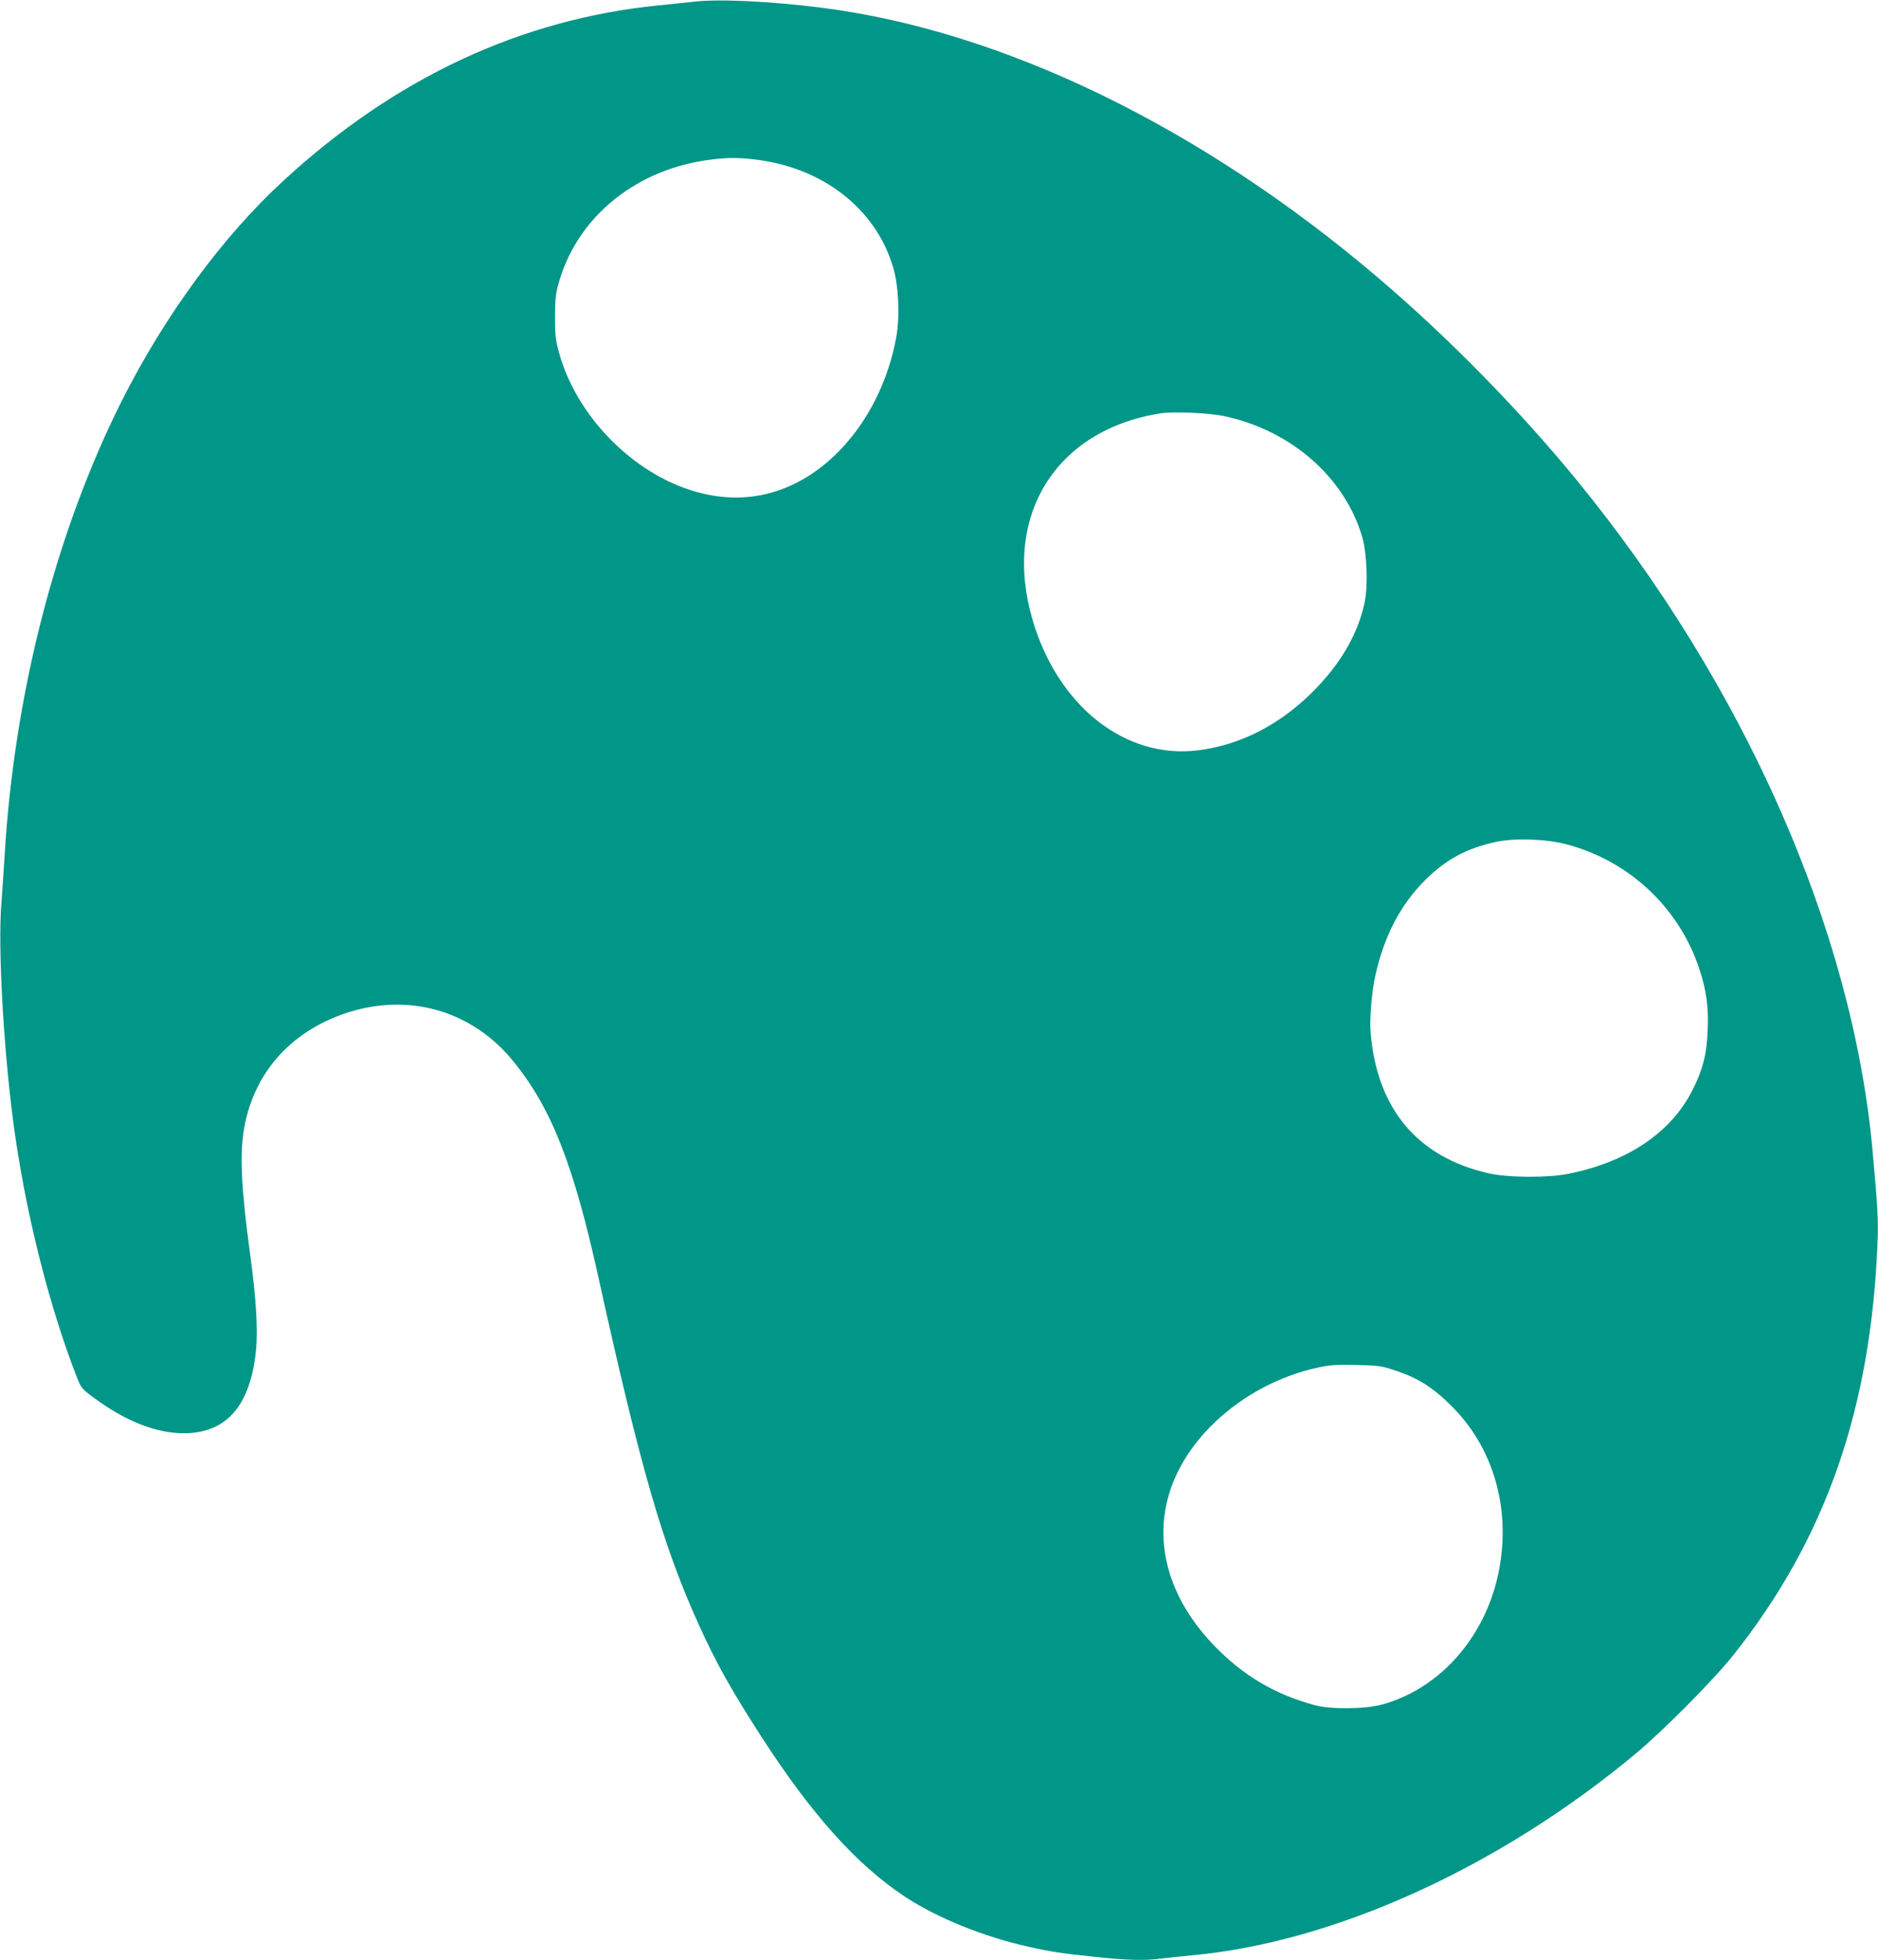 <?xml version="1.0" standalone="no"?>
<!DOCTYPE svg PUBLIC "-//W3C//DTD SVG 20010904//EN"
 "http://www.w3.org/TR/2001/REC-SVG-20010904/DTD/svg10.dtd">
<svg version="1.0" xmlns="http://www.w3.org/2000/svg"
 width="1227pt" height="1280pt" viewBox="0 0 1227 1280"
 preserveAspectRatio="xMidYMid meet">
<g transform="translate(0,1280) scale(0.1,-0.1)"
fill="#009688" stroke="none">
<path d="M4535 12789 c-44 -5 -149 -16 -232 -24 -899 -90 -1721 -473 -2450
-1144 -399 -366 -779 -885 -1061 -1446 -429 -858 -699 -1907 -762 -2965 -6
-102 -15 -235 -20 -296 -27 -304 17 -1041 91 -1544 80 -543 227 -1116 398
-1556 31 -79 34 -83 111 -140 209 -155 409 -234 591 -234 277 0 434 178 471
537 14 136 2 339 -38 633 -58 427 -69 652 -39 821 62 358 300 629 660 751 408
138 823 22 1093 -306 252 -306 398 -675 562 -1419 276 -1251 422 -1755 660
-2277 110 -242 208 -417 402 -718 330 -511 624 -839 938 -1047 212 -140 515
-263 812 -329 148 -33 214 -43 437 -66 206 -22 324 -25 433 -10 40 5 126 14
191 20 930 84 2009 573 2902 1316 178 148 509 481 638 643 604 758 902 1611
944 2701 6 139 0 236 -33 600 -132 1440 -837 3036 -1933 4375 -374 457 -837
929 -1291 1316 -1159 988 -2458 1619 -3645 1769 -334 42 -670 58 -830 39z
m384 -1029 c449 -48 802 -319 916 -705 36 -119 45 -317 22 -450 -66 -373 -269
-706 -545 -894 -248 -168 -526 -204 -815 -107 -390 131 -735 495 -844 891 -24
88 -27 117 -27 240 1 121 5 152 28 230 127 430 515 738 1002 794 99 12 157 12
263 1z m3086 -1679 c436 -95 784 -403 896 -791 30 -105 38 -316 15 -423 -44
-214 -167 -420 -363 -608 -212 -203 -460 -326 -725 -359 -476 -60 -918 289
-1083 856 -196 675 151 1235 834 1344 88 14 323 4 426 -19z m2226 -2794 c412
-107 742 -416 873 -819 46 -140 60 -248 53 -399 -6 -154 -31 -252 -97 -384
-139 -280 -426 -474 -815 -551 -133 -27 -398 -25 -521 4 -463 106 -727 420
-769 917 -8 88 8 273 31 375 59 262 165 463 328 625 135 133 266 204 456 246
121 27 327 21 461 -14z m-1131 -3432 c166 -53 263 -115 395 -249 283 -288 389
-715 282 -1136 -102 -396 -389 -704 -748 -802 -110 -30 -337 -32 -439 -4 -263
71 -471 195 -661 393 -442 461 -437 1034 14 1460 186 175 421 299 672 353 73
16 119 19 245 16 136 -3 165 -6 240 -31z"/>
</g>
</svg>
